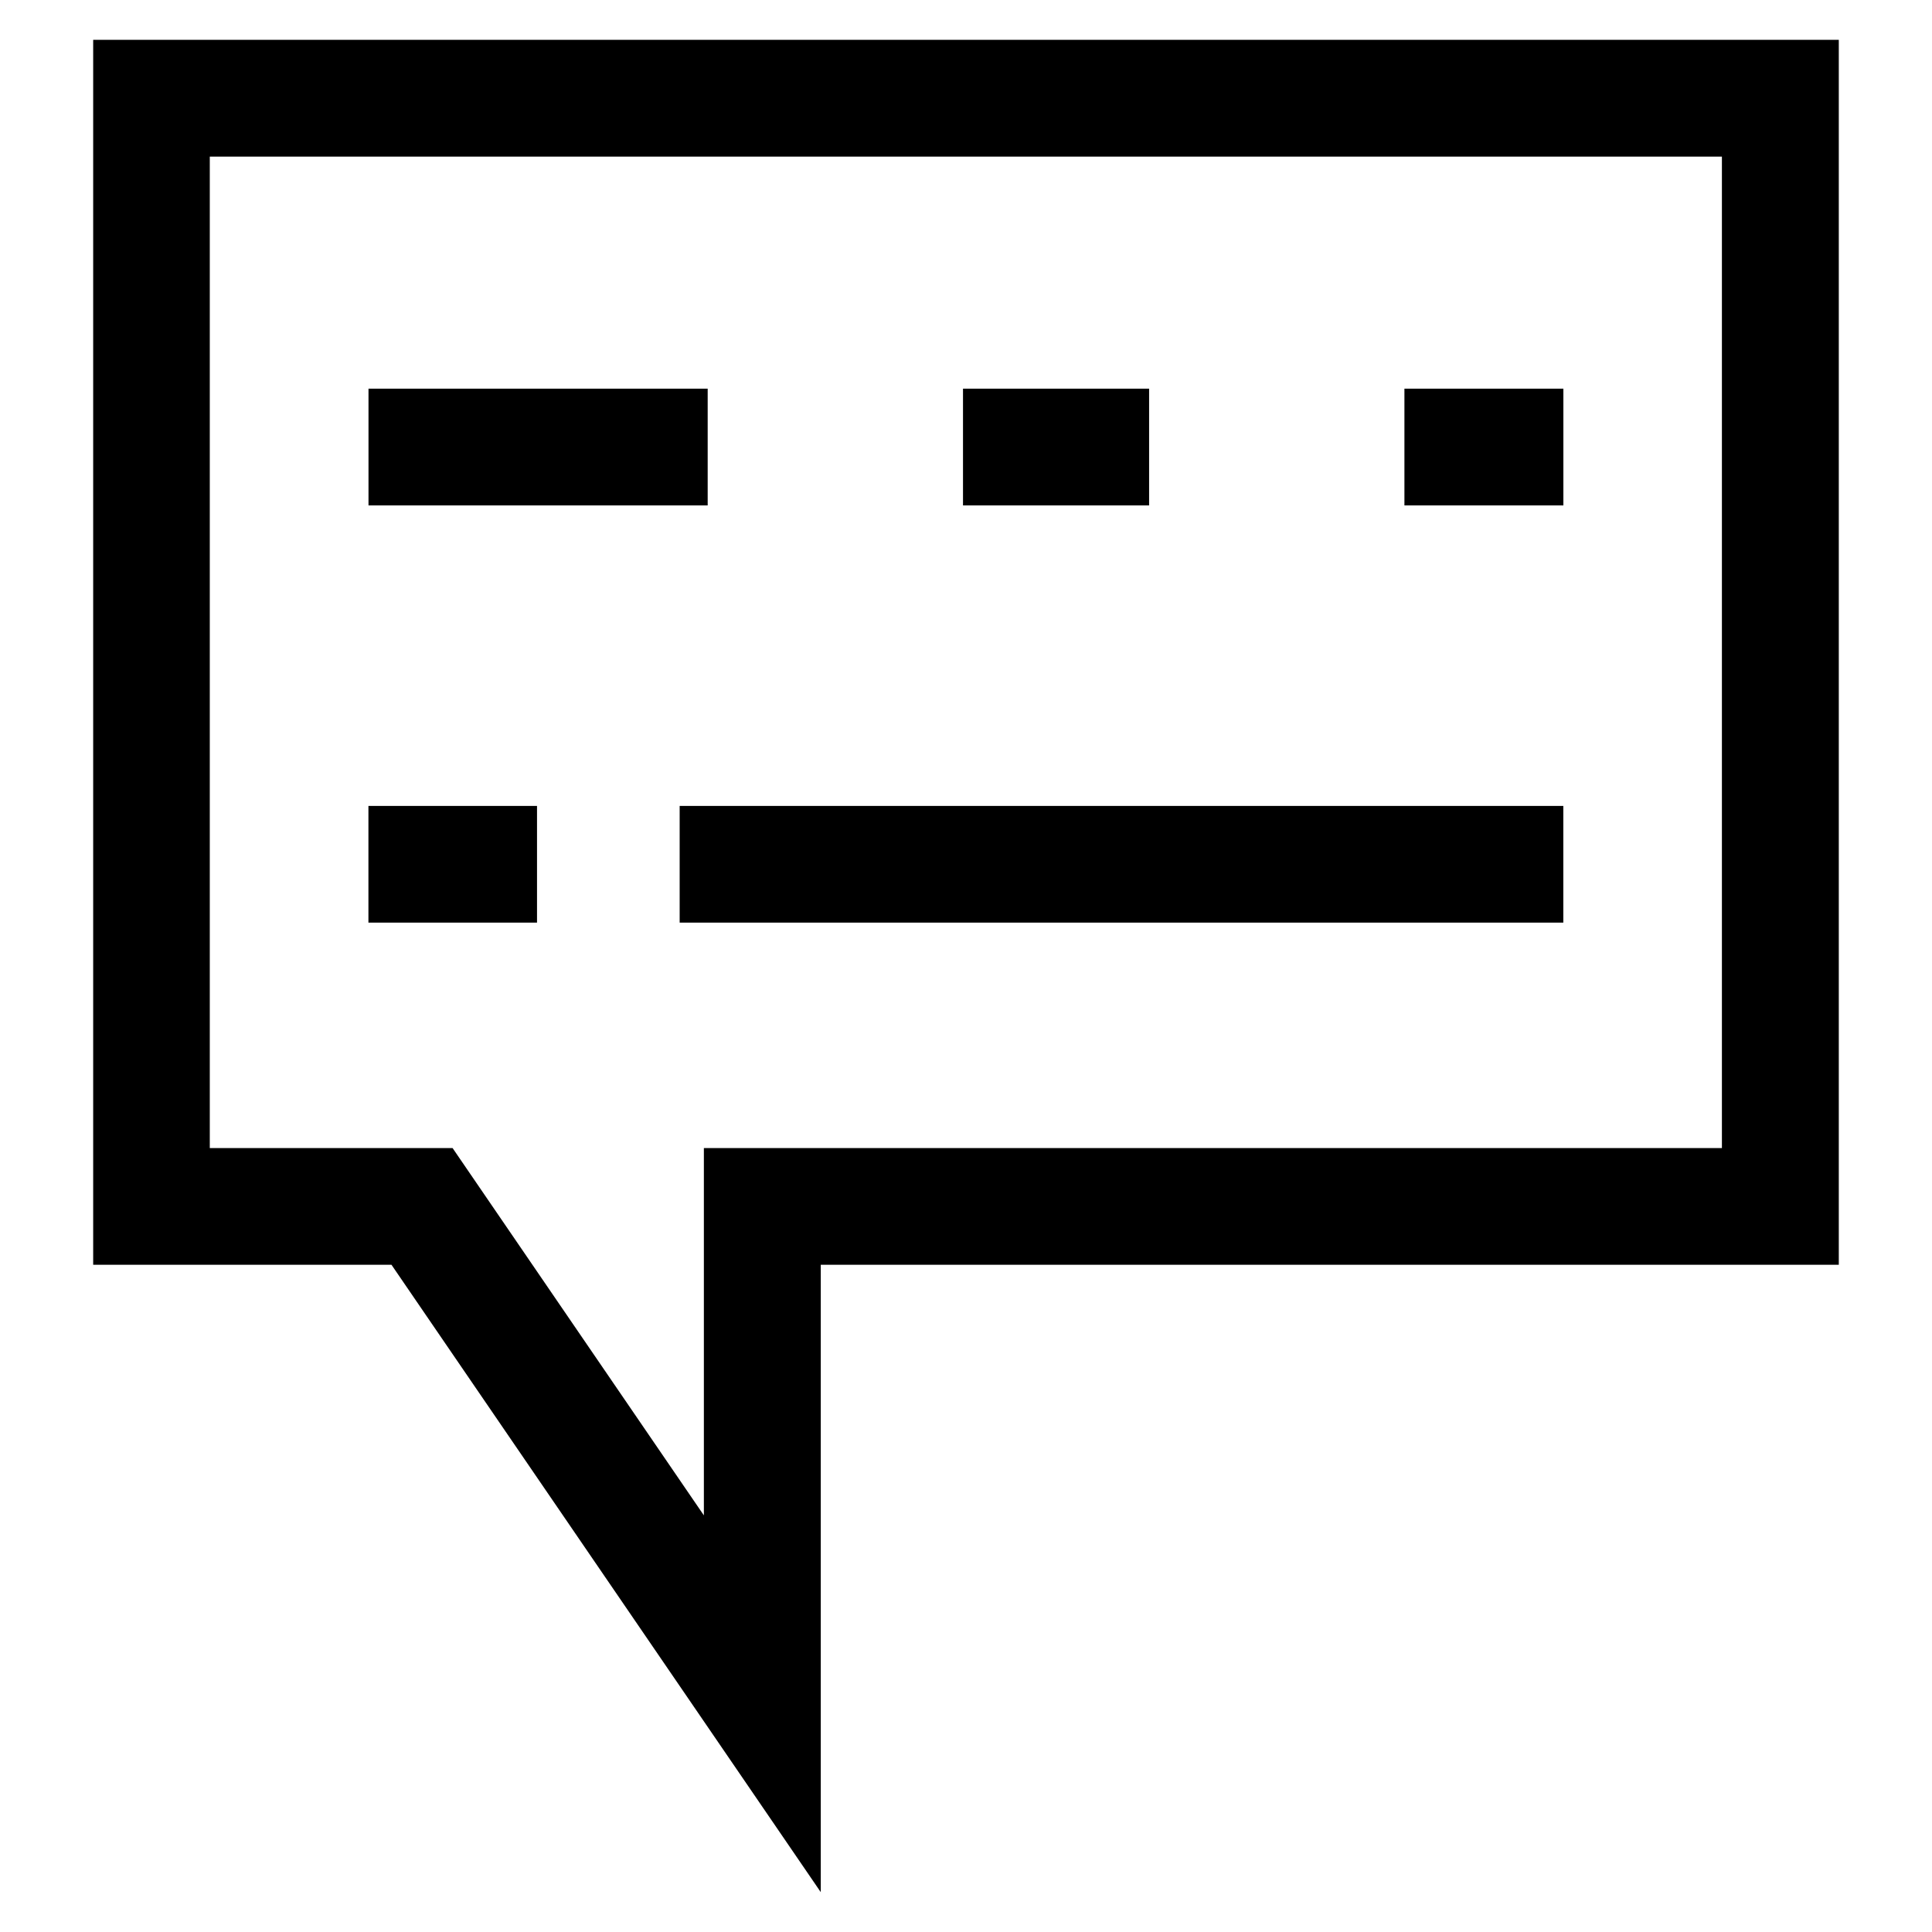 <?xml version="1.0" encoding="UTF-8"?>
<!-- Uploaded to: ICON Repo, www.svgrepo.com, Generator: ICON Repo Mixer Tools -->
<svg fill="#000000" width="800px" height="800px" version="1.1" viewBox="144 144 512 512" xmlns="http://www.w3.org/2000/svg">
 <path d="m184.16 154.56h447.14v324.61h-269.79v166.27l-113.77-166.27h-79.047v-324.61zm57.496 92.441h89.887v30.938h-89.887zm157.55 0h49.32v30.938h-49.32zm116.98 0h42.125v30.938h-42.125zm-274.55 110.58h44.68v30.926h-44.68zm82.48 0h234.18v30.926h-234.18zm276.23-172.08h-400.75v262.75h64.344l66.594 97.336v-97.336h269.79v-262.75z"/>
</svg>
